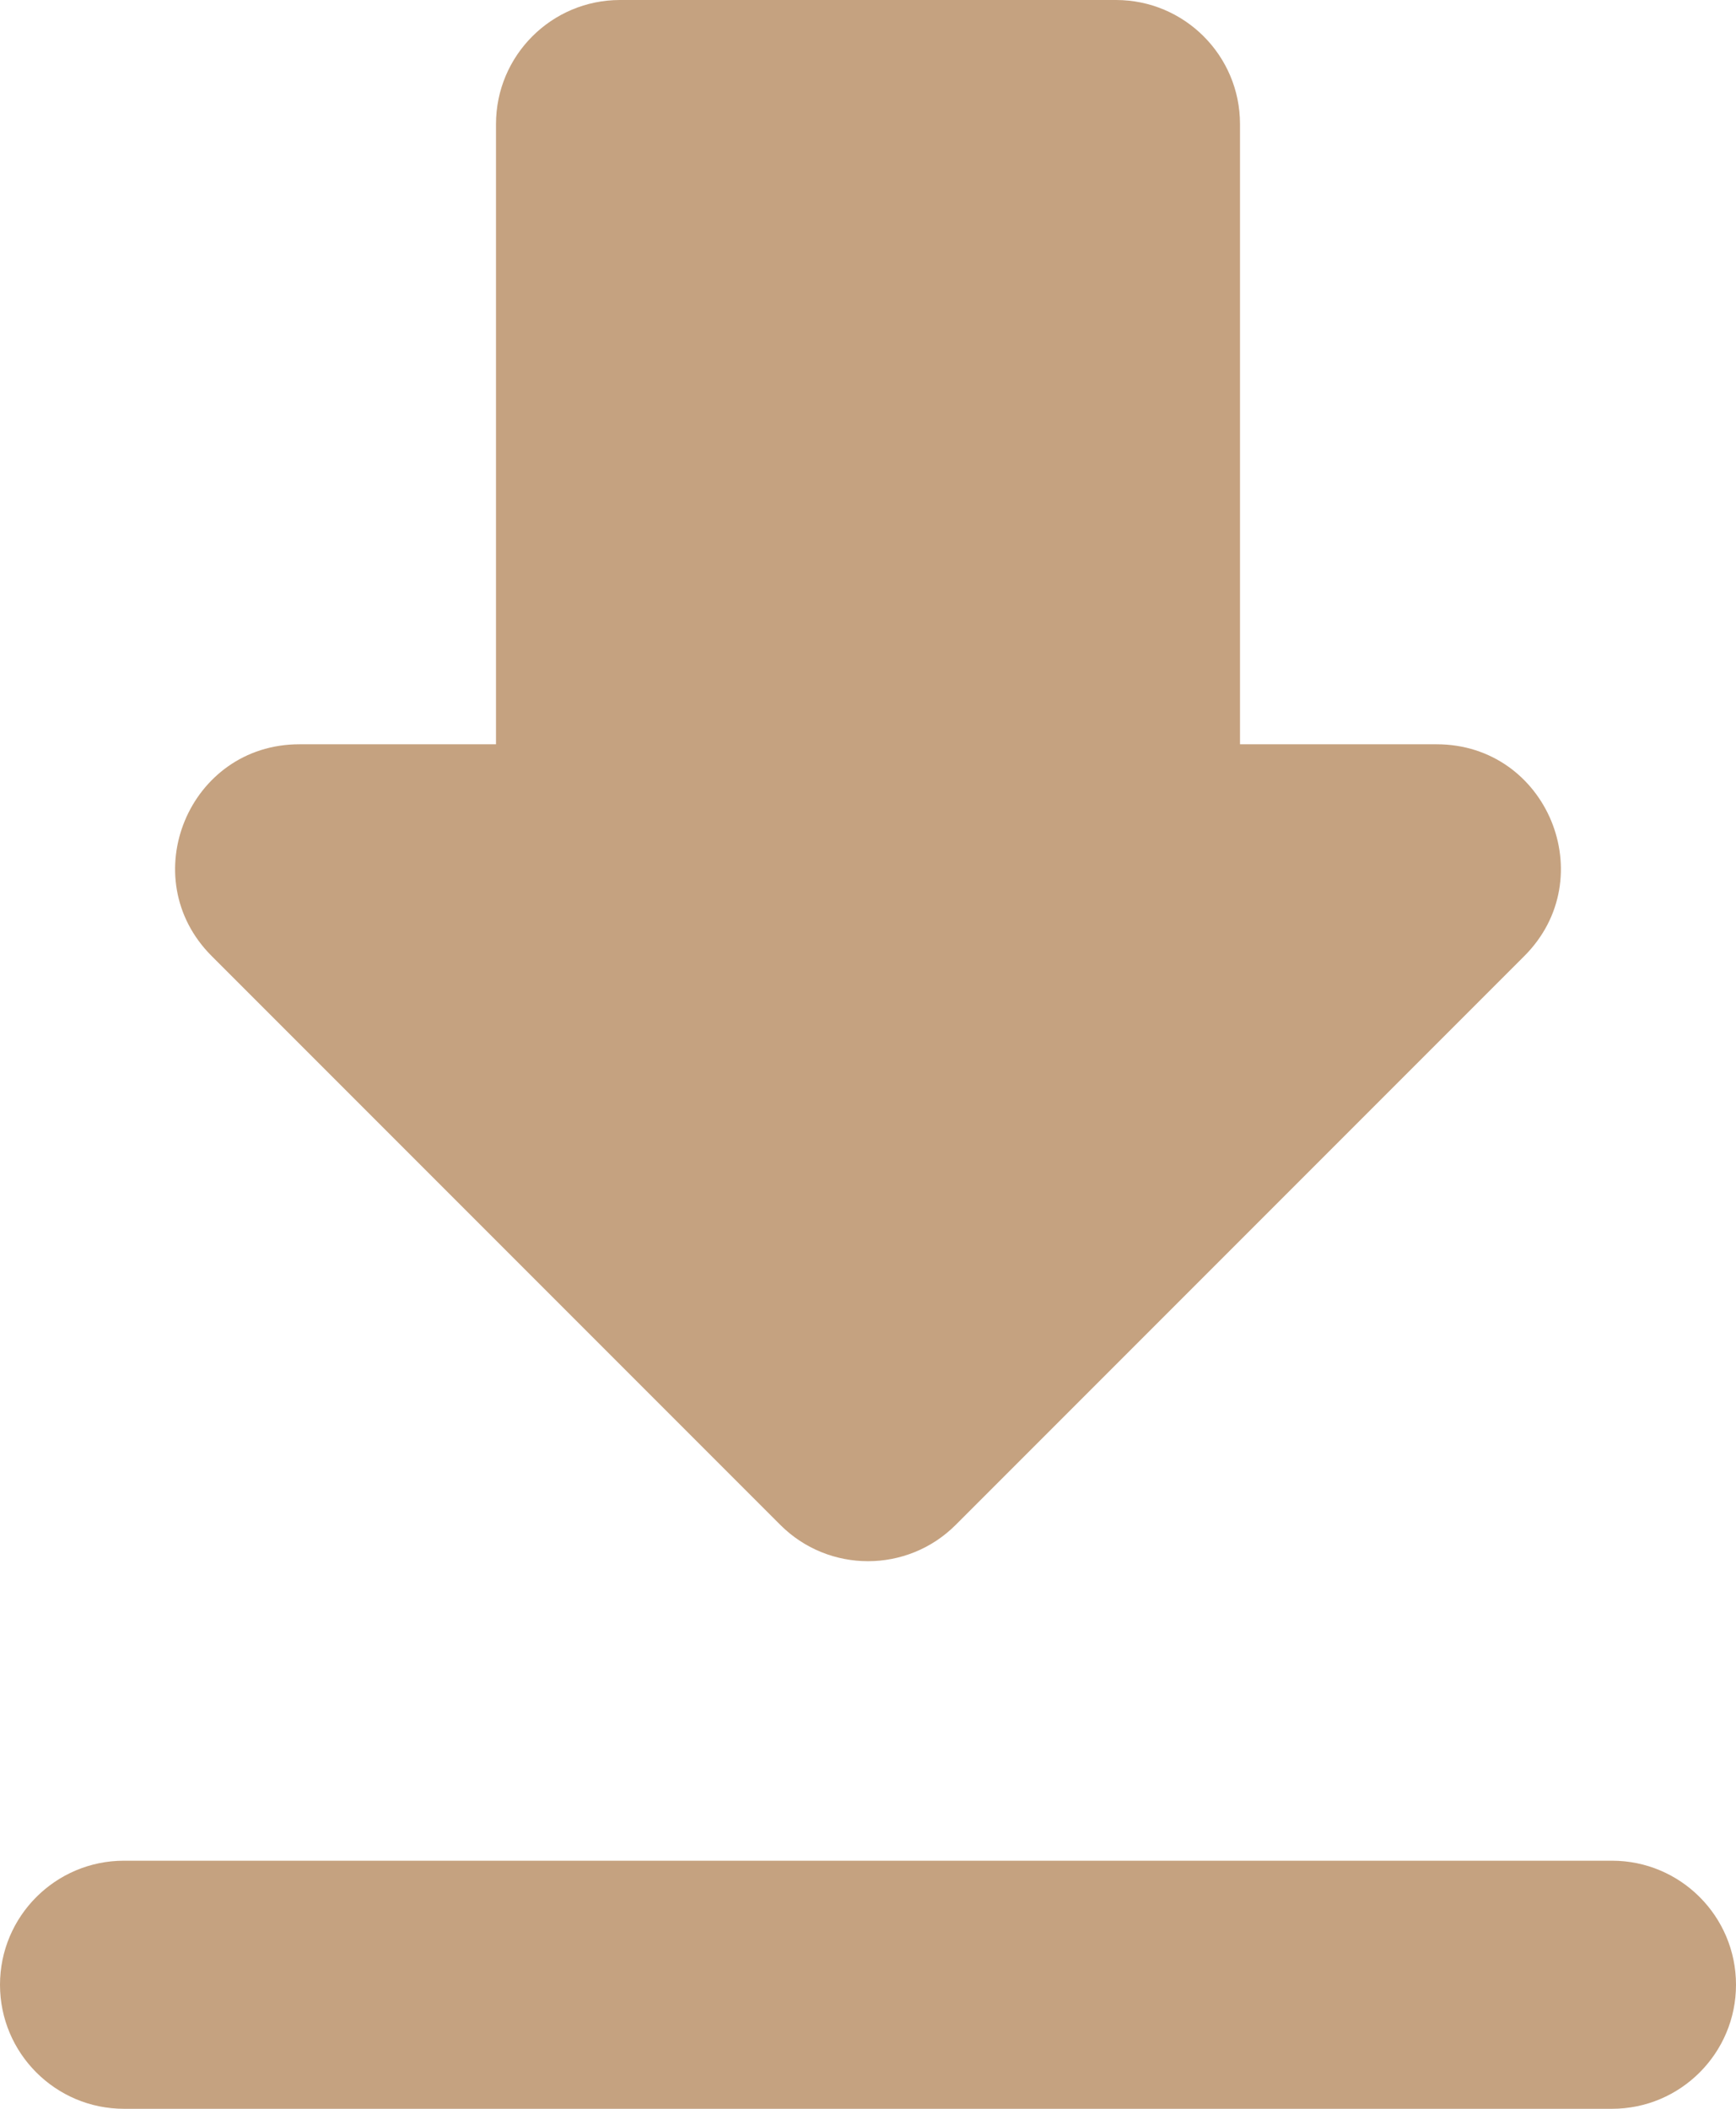 <svg width="14" height="17" viewBox="0 0 14 17" fill="none" xmlns="http://www.w3.org/2000/svg">
<path fill-rule="evenodd" clip-rule="evenodd" d="M11.586 6C12.477 6 12.923 7.077 12.293 7.707L7.707 12.293C7.317 12.683 6.683 12.683 6.293 12.293L1.707 7.707C1.077 7.077 1.523 6 2.414 6H4V1C4 0.448 4.448 0 5 0H9C9.552 0 10 0.448 10 1V6H11.586ZM0 16C0 15.448 0.448 15 1 15H13C13.552 15 14 15.448 14 16C14 16.552 13.552 17 13 17H1C0.448 17 0 16.552 0 16Z" fill="#C5A280"/>
</svg>
